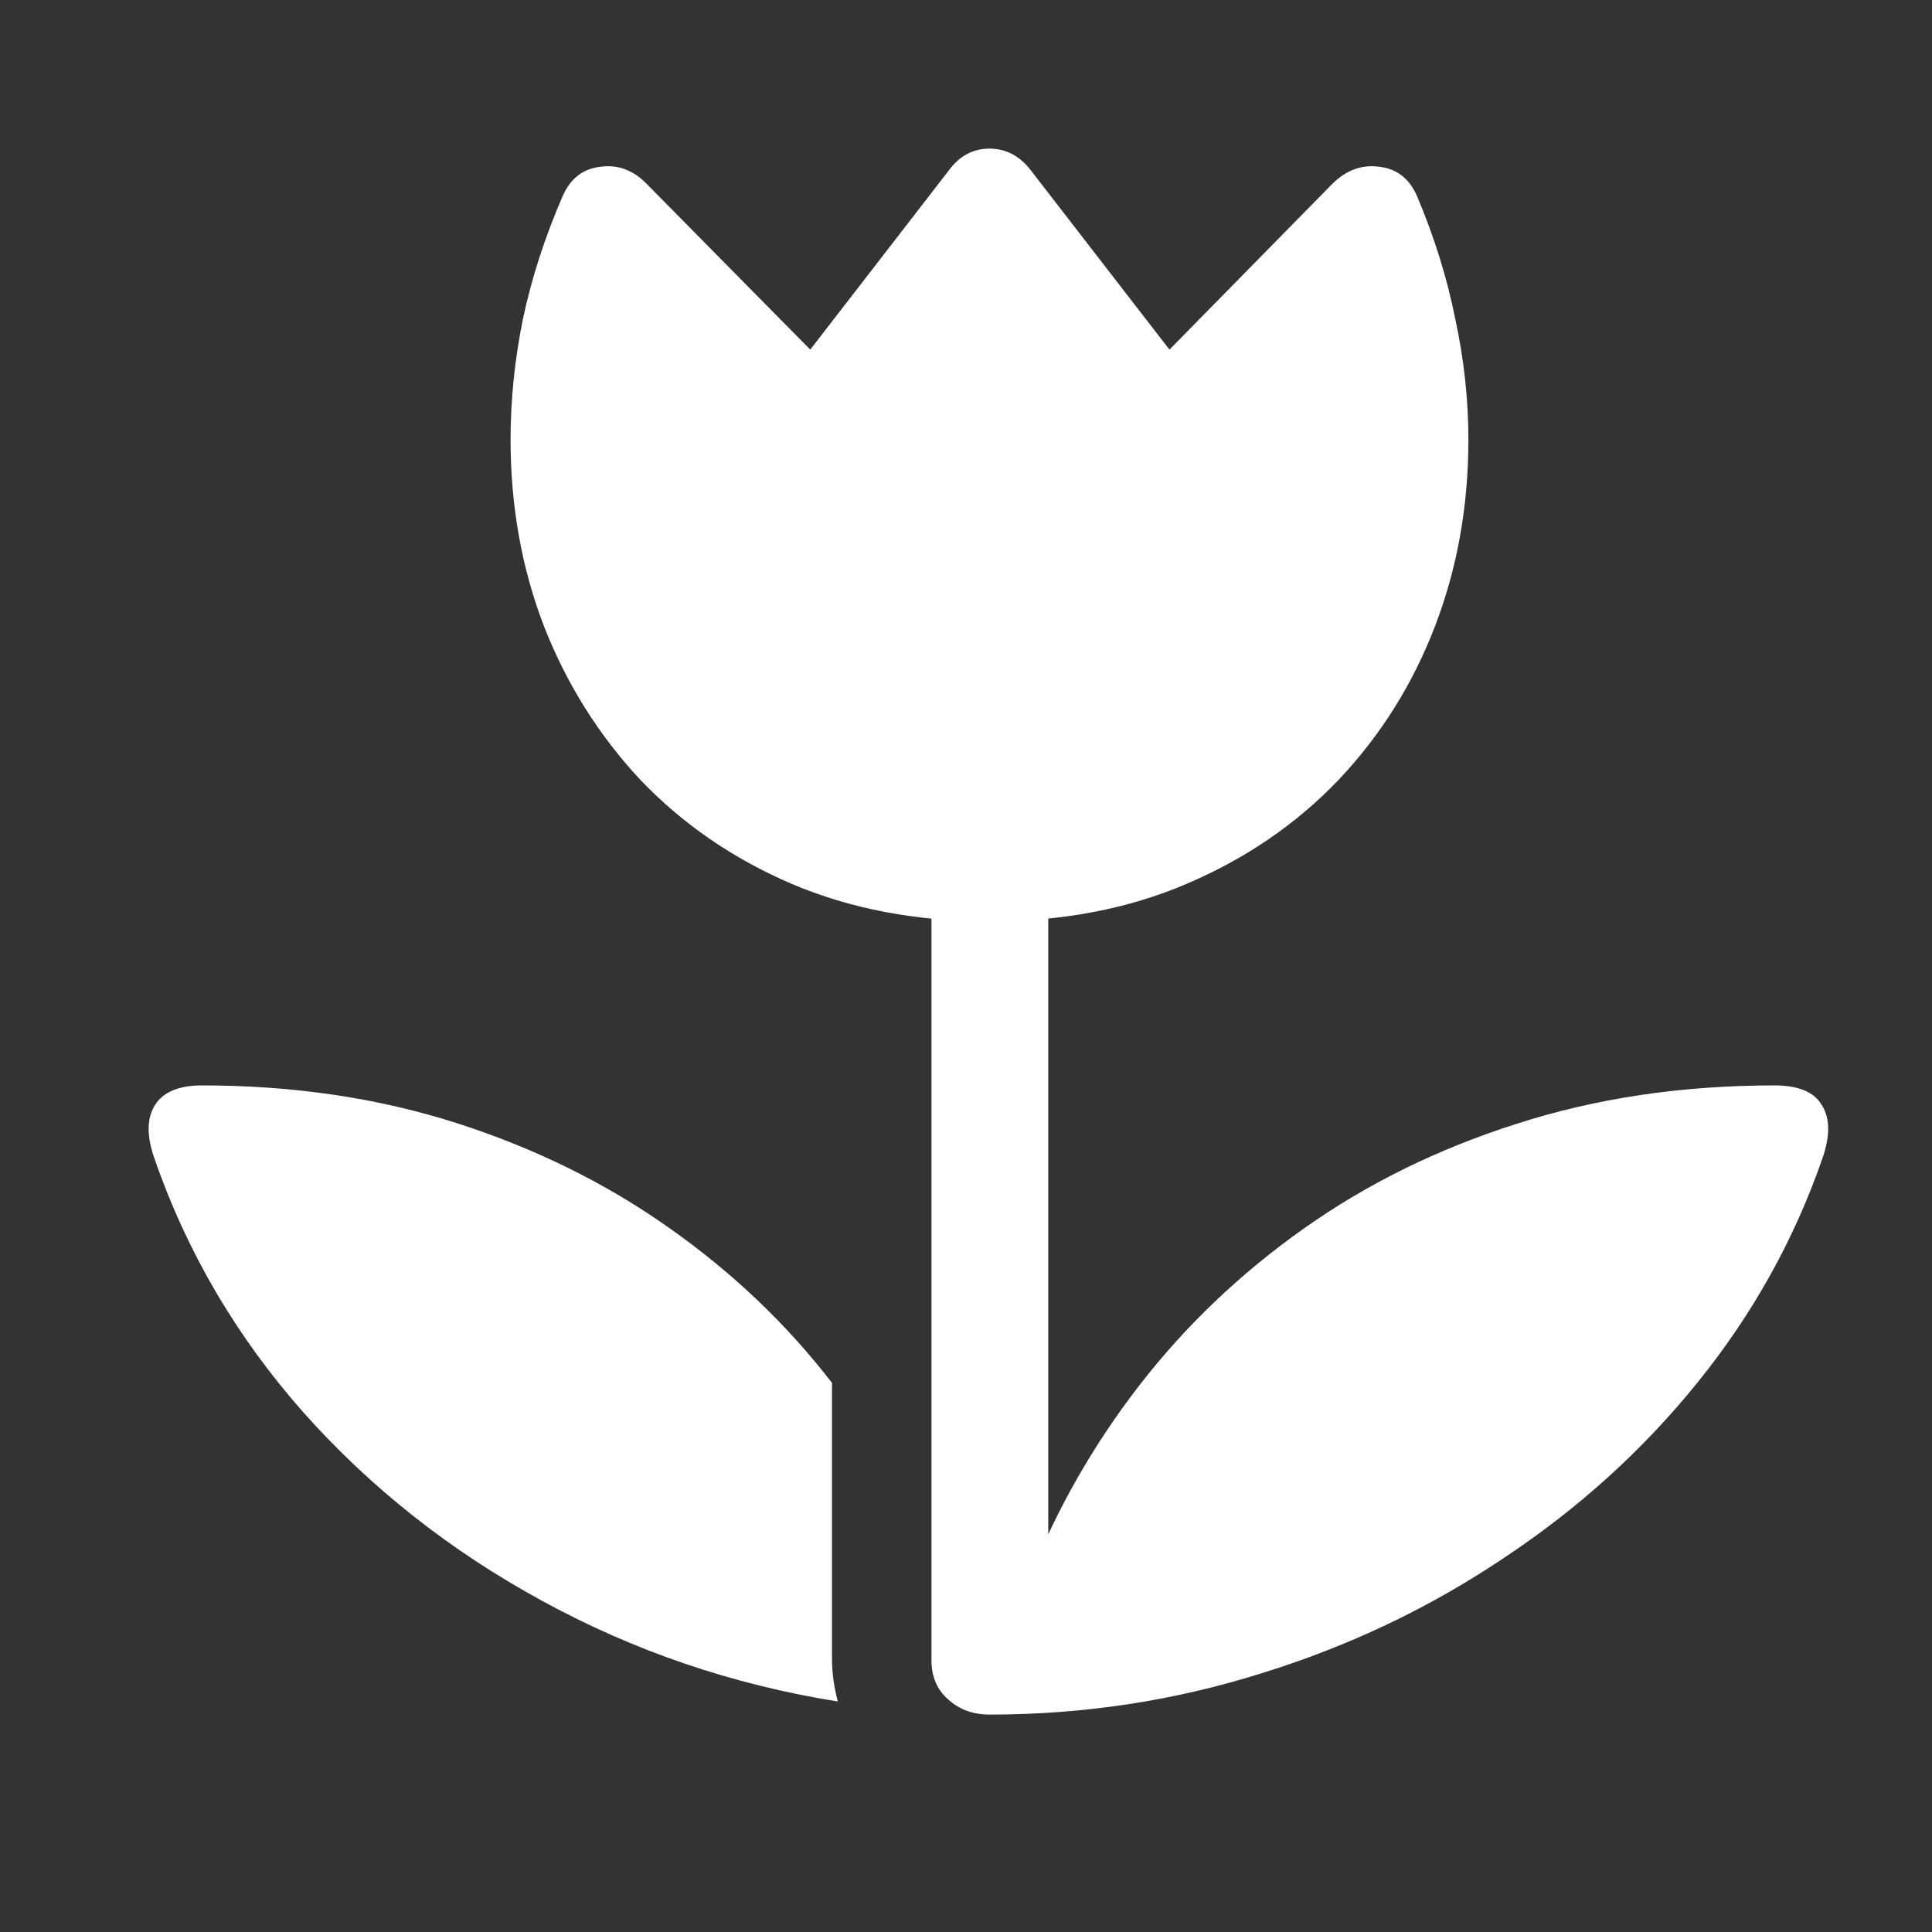 <svg width="26" height="26" viewBox="0 0 26 26" fill="none" xmlns="http://www.w3.org/2000/svg">
<rect x="0" y="0" width="26" height="26" fill="#333333" stroke="none"/>
<path d="M7.574 2.635C7.678 2.4 7.847 2.27 8.082 2.244C8.316 2.212 8.524 2.29 8.707 2.479L10.904 4.705L12.769 2.293C12.912 2.098 13.095 2 13.316 2C13.537 2 13.723 2.098 13.873 2.293L15.738 4.705L17.925 2.479C18.114 2.29 18.326 2.212 18.56 2.244C18.794 2.27 18.964 2.4 19.068 2.635C19.302 3.188 19.475 3.742 19.585 4.295C19.703 4.842 19.761 5.382 19.761 5.916C19.761 6.808 19.612 7.645 19.312 8.426C19.013 9.207 18.58 9.897 18.013 10.496C17.447 11.088 16.767 11.554 15.972 11.893C15.184 12.231 14.299 12.4 13.316 12.4C12.333 12.4 11.444 12.231 10.65 11.893C9.862 11.554 9.185 11.088 8.619 10.496C8.059 9.897 7.626 9.207 7.32 8.426C7.02 7.645 6.871 6.808 6.871 5.916C6.871 5.382 6.926 4.842 7.037 4.295C7.154 3.742 7.333 3.188 7.574 2.635ZM12.535 22.342V11.414H14.107V21.57L13.853 21.238C14.218 20.314 14.709 19.451 15.328 18.65C15.946 17.85 16.682 17.146 17.535 16.541C18.388 15.935 19.345 15.463 20.406 15.125C21.474 14.78 22.632 14.607 23.882 14.607C24.201 14.607 24.413 14.695 24.517 14.871C24.628 15.047 24.631 15.284 24.527 15.584C24.149 16.678 23.589 17.684 22.847 18.602C22.112 19.513 21.242 20.301 20.24 20.965C19.244 21.635 18.157 22.153 16.978 22.518C15.8 22.889 14.579 23.074 13.316 23.074C13.095 23.074 12.909 23.006 12.759 22.869C12.61 22.739 12.535 22.563 12.535 22.342ZM11.197 18.611V22.342C11.197 22.511 11.223 22.697 11.275 22.898C9.856 22.671 8.528 22.218 7.291 21.541C6.06 20.87 4.992 20.027 4.087 19.012C3.183 17.99 2.512 16.847 2.076 15.584C1.972 15.284 1.975 15.047 2.086 14.871C2.196 14.695 2.408 14.607 2.72 14.607C3.951 14.607 5.093 14.777 6.148 15.115C7.203 15.454 8.153 15.922 9 16.521C9.852 17.12 10.585 17.817 11.197 18.611Z" fill="white"/>
</svg>
